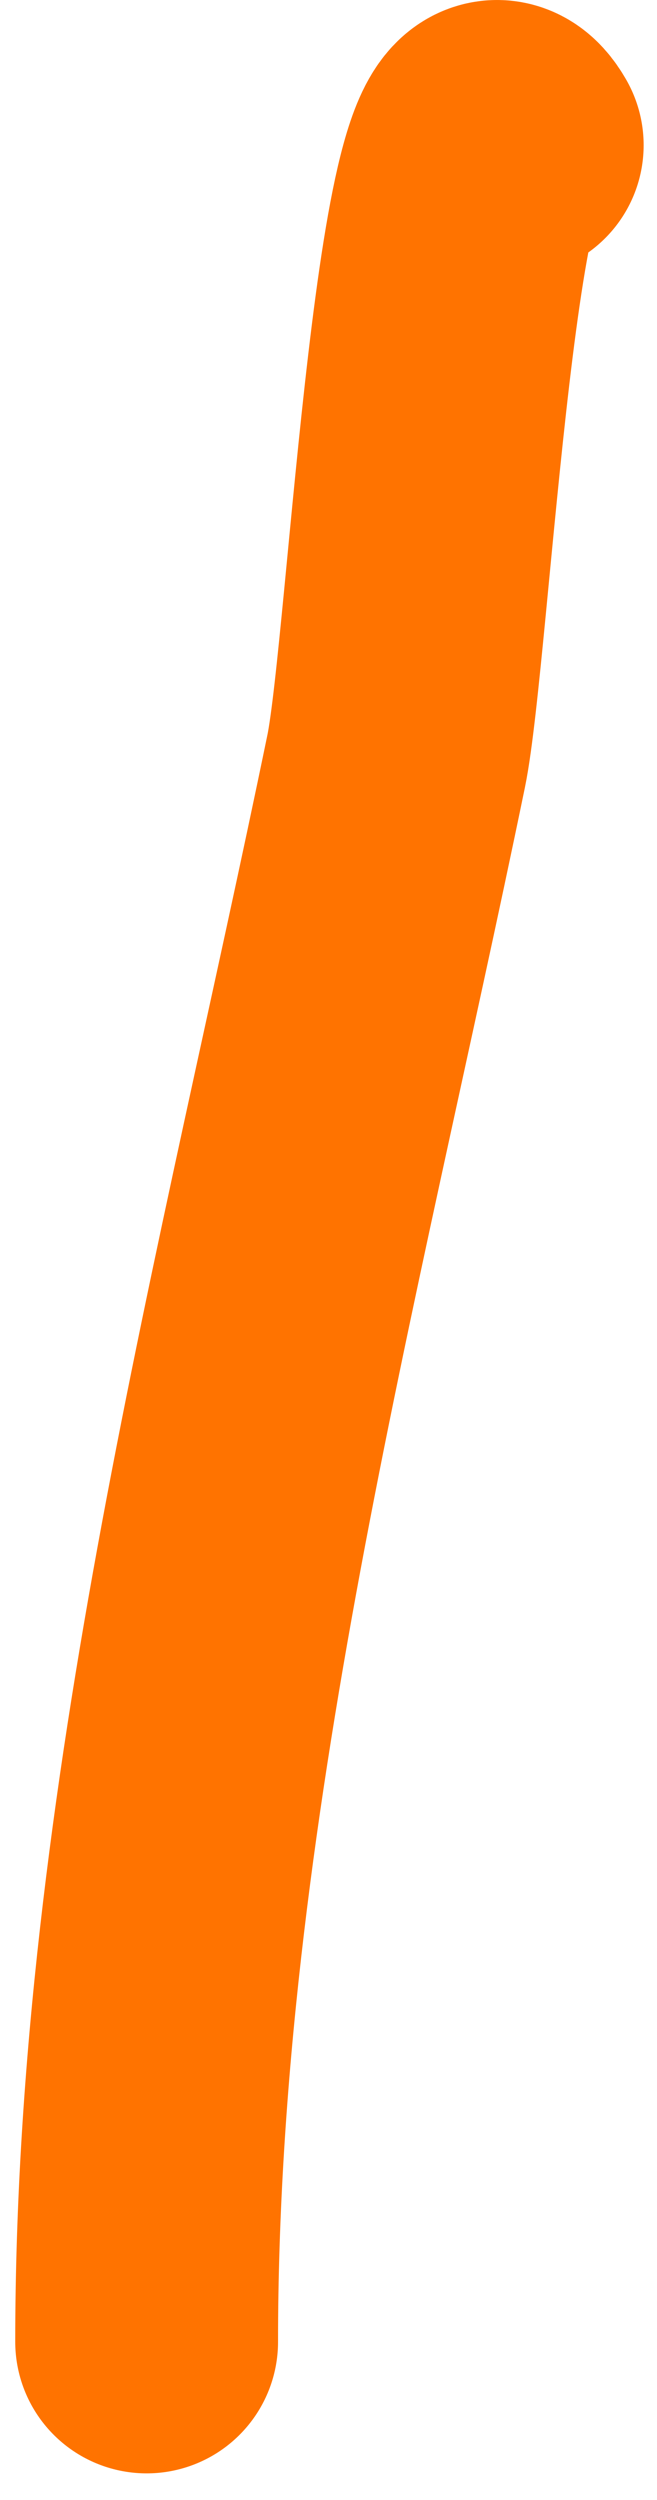 <?xml version="1.0" encoding="UTF-8"?> <svg xmlns="http://www.w3.org/2000/svg" width="15" height="57" viewBox="0 0 15 57" fill="none"><path d="M11.695 3.31C10.233 0.751 9.569 14.814 9.045 17.354C6.602 29.192 3.348 41.235 3.348 53.393" stroke="#FF7300" stroke-width="6" stroke-linecap="round"></path></svg> 